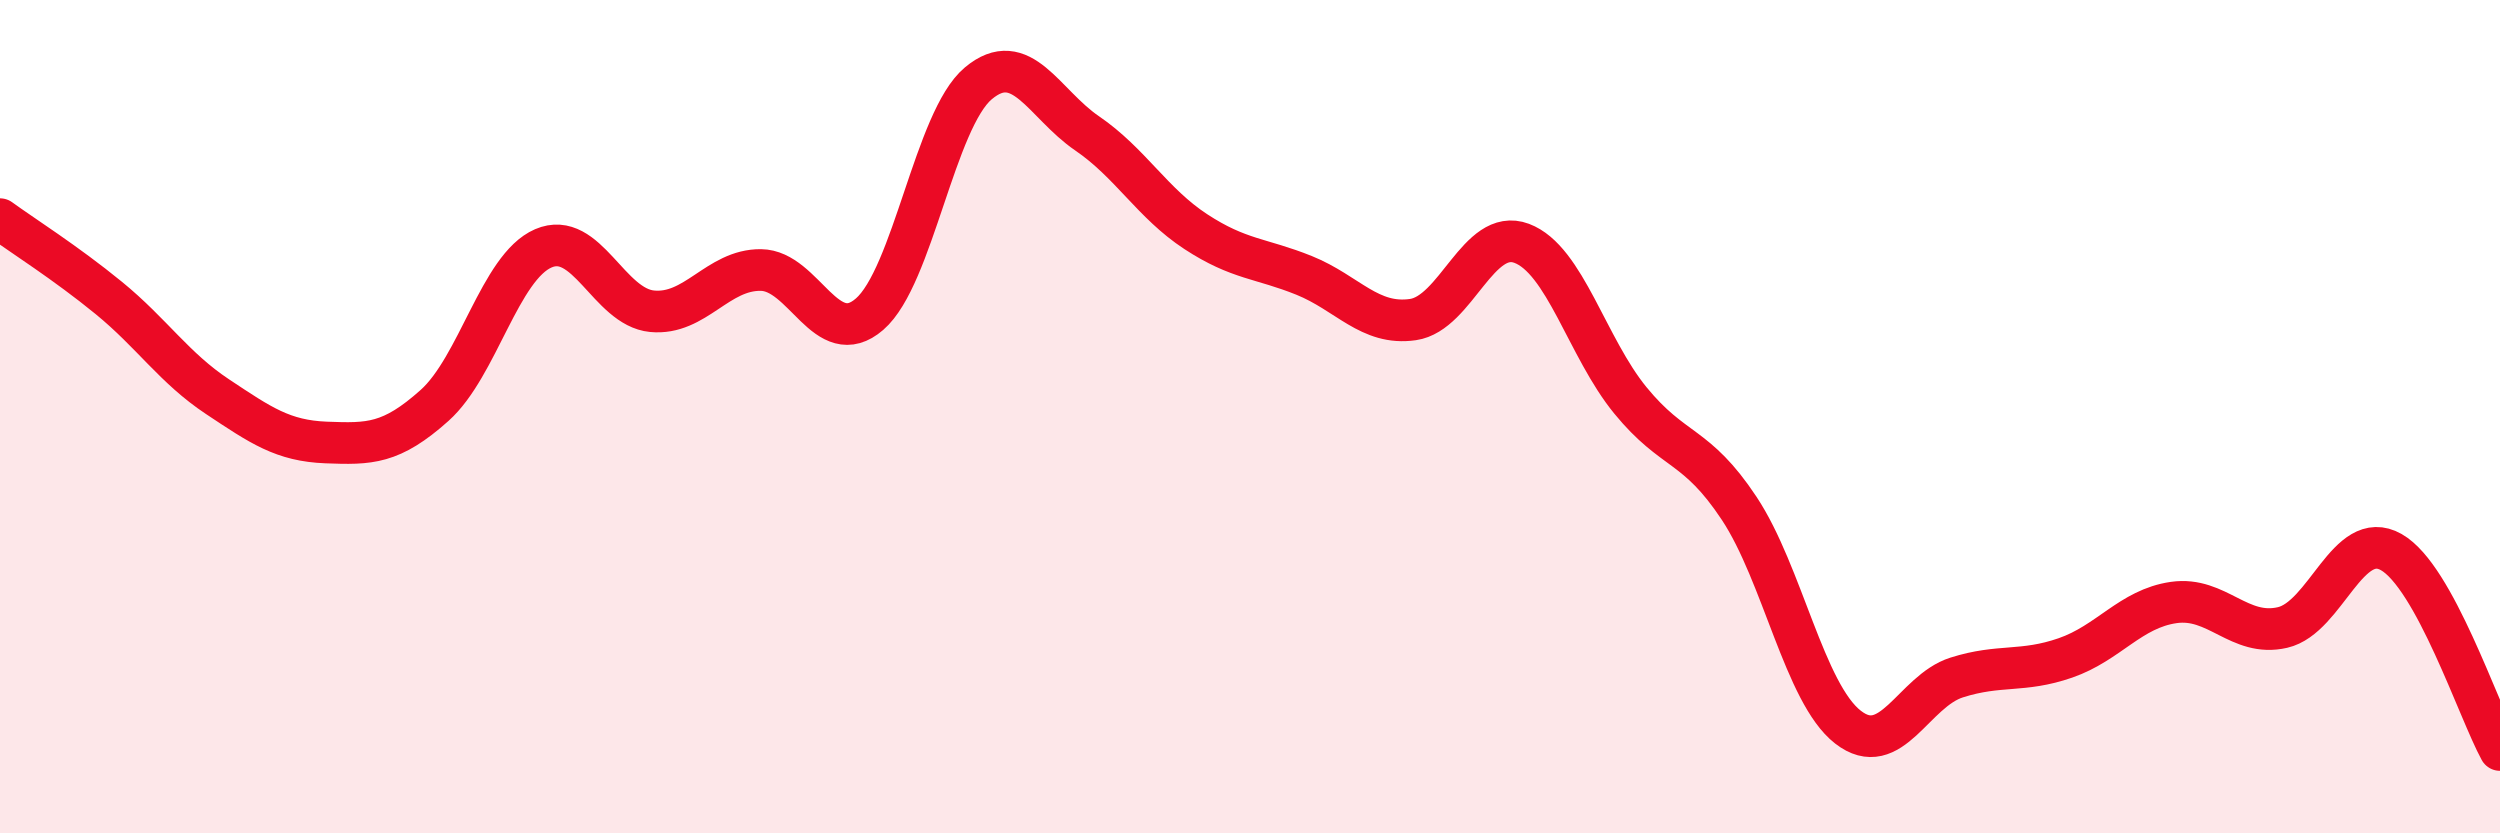 
    <svg width="60" height="20" viewBox="0 0 60 20" xmlns="http://www.w3.org/2000/svg">
      <path
        d="M 0,5.26 C 0.52,5.64 1.57,6.3 2.61,7.15 C 3.65,8 4.18,8.83 5.22,9.52 C 6.26,10.21 6.79,10.58 7.83,10.62 C 8.87,10.66 9.39,10.66 10.43,9.73 C 11.47,8.8 12,6.41 13.04,5.96 C 14.08,5.51 14.61,7.37 15.65,7.47 C 16.69,7.57 17.22,6.47 18.26,6.48 C 19.3,6.49 19.83,8.44 20.87,7.54 C 21.91,6.64 22.44,2.87 23.48,2 C 24.52,1.13 25.05,2.49 26.09,3.2 C 27.13,3.91 27.66,4.88 28.7,5.56 C 29.74,6.24 30.26,6.19 31.3,6.61 C 32.34,7.03 32.87,7.82 33.91,7.67 C 34.95,7.52 35.48,5.45 36.52,5.84 C 37.56,6.23 38.09,8.34 39.13,9.61 C 40.17,10.88 40.7,10.63 41.74,12.2 C 42.78,13.77 43.31,16.64 44.35,17.45 C 45.39,18.26 45.92,16.59 46.96,16.26 C 48,15.93 48.53,16.15 49.57,15.79 C 50.61,15.43 51.13,14.61 52.17,14.46 C 53.21,14.31 53.74,15.3 54.78,15.06 C 55.82,14.82 56.35,12.66 57.39,13.25 C 58.43,13.84 59.48,17.05 60,18L60 20L0 20Z"
        fill="#EB0A25"
        opacity="0.1"
        stroke-linecap="round"
        stroke-linejoin="round"
      />
      <path
        d="M 0,5.26 C 0.52,5.64 1.57,6.3 2.61,7.15 C 3.65,8 4.18,8.83 5.22,9.52 C 6.26,10.21 6.79,10.58 7.83,10.62 C 8.87,10.66 9.39,10.66 10.43,9.73 C 11.47,8.8 12,6.41 13.04,5.96 C 14.08,5.51 14.61,7.37 15.65,7.47 C 16.69,7.57 17.22,6.47 18.26,6.48 C 19.3,6.49 19.83,8.44 20.87,7.54 C 21.91,6.64 22.44,2.87 23.48,2 C 24.52,1.13 25.05,2.49 26.09,3.2 C 27.13,3.91 27.66,4.88 28.7,5.56 C 29.74,6.24 30.26,6.19 31.3,6.61 C 32.34,7.03 32.87,7.82 33.91,7.67 C 34.95,7.52 35.48,5.45 36.52,5.84 C 37.56,6.23 38.09,8.34 39.13,9.61 C 40.17,10.88 40.7,10.63 41.74,12.2 C 42.78,13.77 43.31,16.64 44.35,17.45 C 45.39,18.26 45.92,16.59 46.96,16.26 C 48,15.93 48.53,16.15 49.57,15.79 C 50.61,15.43 51.13,14.61 52.17,14.46 C 53.21,14.31 53.74,15.3 54.78,15.06 C 55.82,14.82 56.35,12.66 57.39,13.25 C 58.43,13.84 59.48,17.05 60,18"
        stroke="#EB0A25"
        stroke-width="1"
        fill="none"
        stroke-linecap="round"
        stroke-linejoin="round"
      />
    </svg>
  